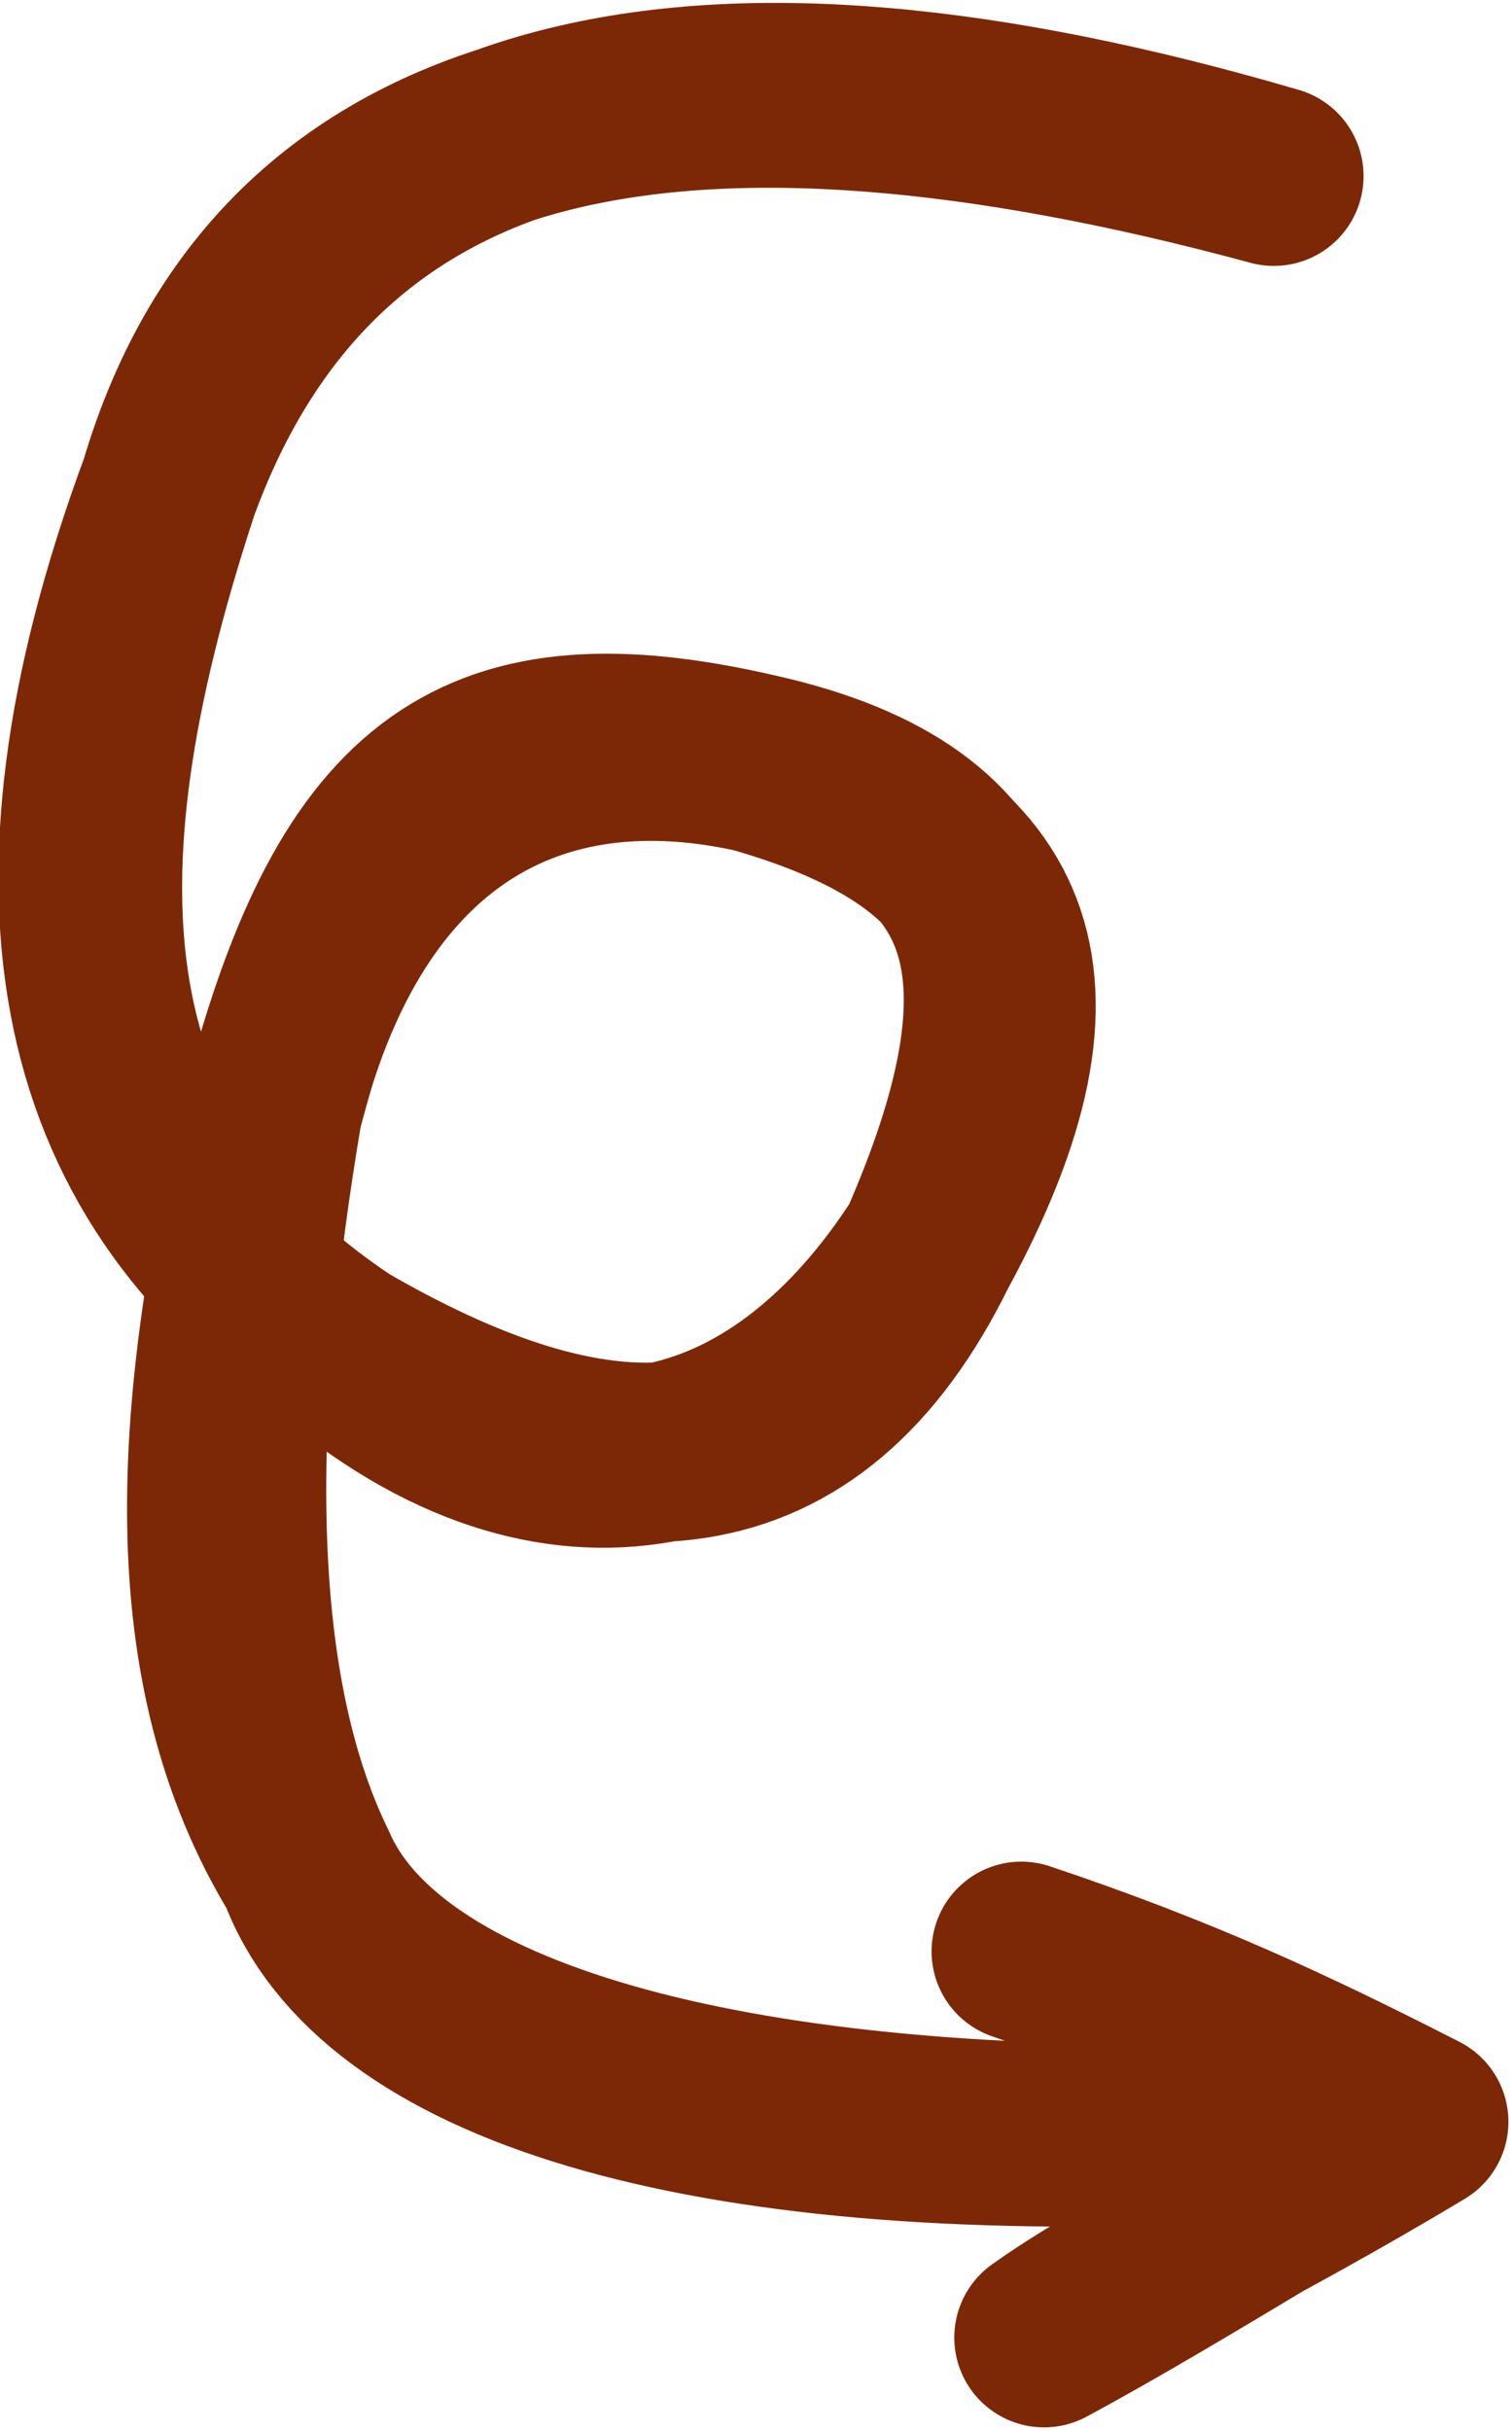 <?xml version="1.0" encoding="UTF-8"?>
<!-- Do not edit this file with editors other than draw.io -->
<!DOCTYPE svg PUBLIC "-//W3C//DTD SVG 1.1//EN" "http://www.w3.org/Graphics/SVG/1.1/DTD/svg11.dtd">
<svg xmlns="http://www.w3.org/2000/svg" style="background: transparent; background-color: transparent; color-scheme: light dark;" xmlns:xlink="http://www.w3.org/1999/xlink" version="1.1" width="219px" height="352px" viewBox="-0.5 -0.5 219 352" content="&lt;mxfile host=&quot;app.diagrams.net&quot; agent=&quot;Mozilla/5.0 (Macintosh; Intel Mac OS X 10_15_7) AppleWebKit/537.36 (KHTML, like Gecko) Chrome/138.0.0.0 Safari/537.36&quot; version=&quot;27.2.0&quot; scale=&quot;1&quot; border=&quot;0&quot;&gt;&#10;  &lt;diagram name=&quot;Page-1&quot; id=&quot;wmseUxB66fJglt8aCoij&quot;&gt;&#10;    &lt;mxGraphModel dx=&quot;1423&quot; dy=&quot;1149&quot; grid=&quot;1&quot; gridSize=&quot;10&quot; guides=&quot;1&quot; tooltips=&quot;1&quot; connect=&quot;1&quot; arrows=&quot;1&quot; fold=&quot;1&quot; page=&quot;1&quot; pageScale=&quot;1&quot; pageWidth=&quot;850&quot; pageHeight=&quot;1100&quot; math=&quot;0&quot; shadow=&quot;0&quot;&gt;&#10;      &lt;root&gt;&#10;        &lt;mxCell id=&quot;0&quot; /&gt;&#10;        &lt;mxCell id=&quot;1&quot; parent=&quot;0&quot; /&gt;&#10;        &lt;mxCell id=&quot;2&quot; value=&quot;&quot; style=&quot;curved=1;endArrow=open;html=1;rounded=0;fillColor=#f0a30a;strokeColor=light-dark(#7c2807, #c17f1f);strokeWidth=26;sketch=1;curveFitting=1;jiggle=2;endSize=30;endFill=0;&quot; edge=&quot;1&quot; parent=&quot;1&quot;&gt;&#10;          &lt;mxGeometry width=&quot;50&quot; height=&quot;50&quot; relative=&quot;1&quot; as=&quot;geometry&quot;&gt;&#10;            &lt;mxPoint x=&quot;500&quot; y=&quot;210&quot; as=&quot;sourcePoint&quot; /&gt;&#10;            &lt;mxPoint x=&quot;550&quot; y=&quot;490&quot; as=&quot;targetPoint&quot; /&gt;&#10;            &lt;Array as=&quot;points&quot;&gt;&#10;              &lt;mxPoint x=&quot;370&quot; y=&quot;170&quot; /&gt;&#10;              &lt;mxPoint x=&quot;310&quot; y=&quot;340&quot; /&gt;&#10;              &lt;mxPoint x=&quot;420&quot; y=&quot;420&quot; /&gt;&#10;              &lt;mxPoint x=&quot;480&quot; y=&quot;310&quot; /&gt;&#10;              &lt;mxPoint x=&quot;370&quot; y=&quot;280&quot; /&gt;&#10;              &lt;mxPoint x=&quot;340&quot; y=&quot;410&quot; /&gt;&#10;              &lt;mxPoint x=&quot;380&quot; y=&quot;500&quot; /&gt;&#10;            &lt;/Array&gt;&#10;          &lt;/mxGeometry&gt;&#10;        &lt;/mxCell&gt;&#10;      &lt;/root&gt;&#10;    &lt;/mxGraphModel&gt;&#10;  &lt;/diagram&gt;&#10;&lt;/mxfile&gt;&#10;"><defs/><g><g data-cell-id="0"><g data-cell-id="1"><g data-cell-id="uKq_54kN5OiTRZfeS1_I-4"><g><path d="M 184 25 Q 54 -15 24 70 Q -6 155 49 195 Q 104 235 134 180 Q 164 125 109 110 Q 54 95 39 160 Q 24 225 44 270 Q 64 315 175.96 308.41" fill="none" stroke="none" pointer-events="stroke"/><path d="M 150.72 337.95 L 204.98 306.71 L 147.43 282.04" fill="none" stroke="none" pointer-events="all"/><path d="M 184 25 C 101.25 0.77 45.16 11.63 24 70 M 184 25 C 99.96 2.24 41.07 12.17 24 70 M 24 70 C 5.07 127.6 8.37 167.85 49 195 M 24 70 C 1.7 130.25 11.85 170.64 49 195 M 49 195 C 88.33 217.78 116.62 215.38 134 180 M 49 195 C 81.69 221.94 113.47 212.07 134 180 M 134 180 C 150.97 141.27 146.31 118.37 109 110 M 134 180 C 155.34 140.76 145.77 120.52 109 110 M 109 110 C 74.57 102.4 48.9 119.65 39 160 M 109 110 C 69.05 100.77 51.29 113.03 39 160 M 39 160 C 31.74 202.82 30.81 243.02 44 270 M 39 160 C 28.7 203.26 26.09 240.75 44 270 M 44 270 C 54.07 297.19 100.46 311.78 175.96 308.41 M 44 270 C 55.28 296.04 104.69 309.78 175.96 308.41" fill="none" stroke="#7c2807" stroke-width="26" stroke-linejoin="round" stroke-linecap="round" stroke-miterlimit="10" pointer-events="stroke" style="stroke: light-dark(rgb(124, 40, 7), rgb(193, 127, 31));"/><path d="M 150.72 337.95 C 170.22 327.49 196.91 310.23 204.98 306.71 M 150.72 337.95 C 163.48 328.87 179.36 322.09 204.98 306.71 M 204.98 306.71 C 184.18 302.95 170.11 289.73 147.43 282.04 M 204.98 306.71 C 185.91 296.98 170.14 289.65 147.43 282.04" fill="none" stroke="#7c2807" stroke-width="26" stroke-linejoin="round" stroke-linecap="round" stroke-miterlimit="10" pointer-events="all" style="stroke: light-dark(rgb(124, 40, 7), rgb(193, 127, 31));"/></g></g></g></g></g></svg>